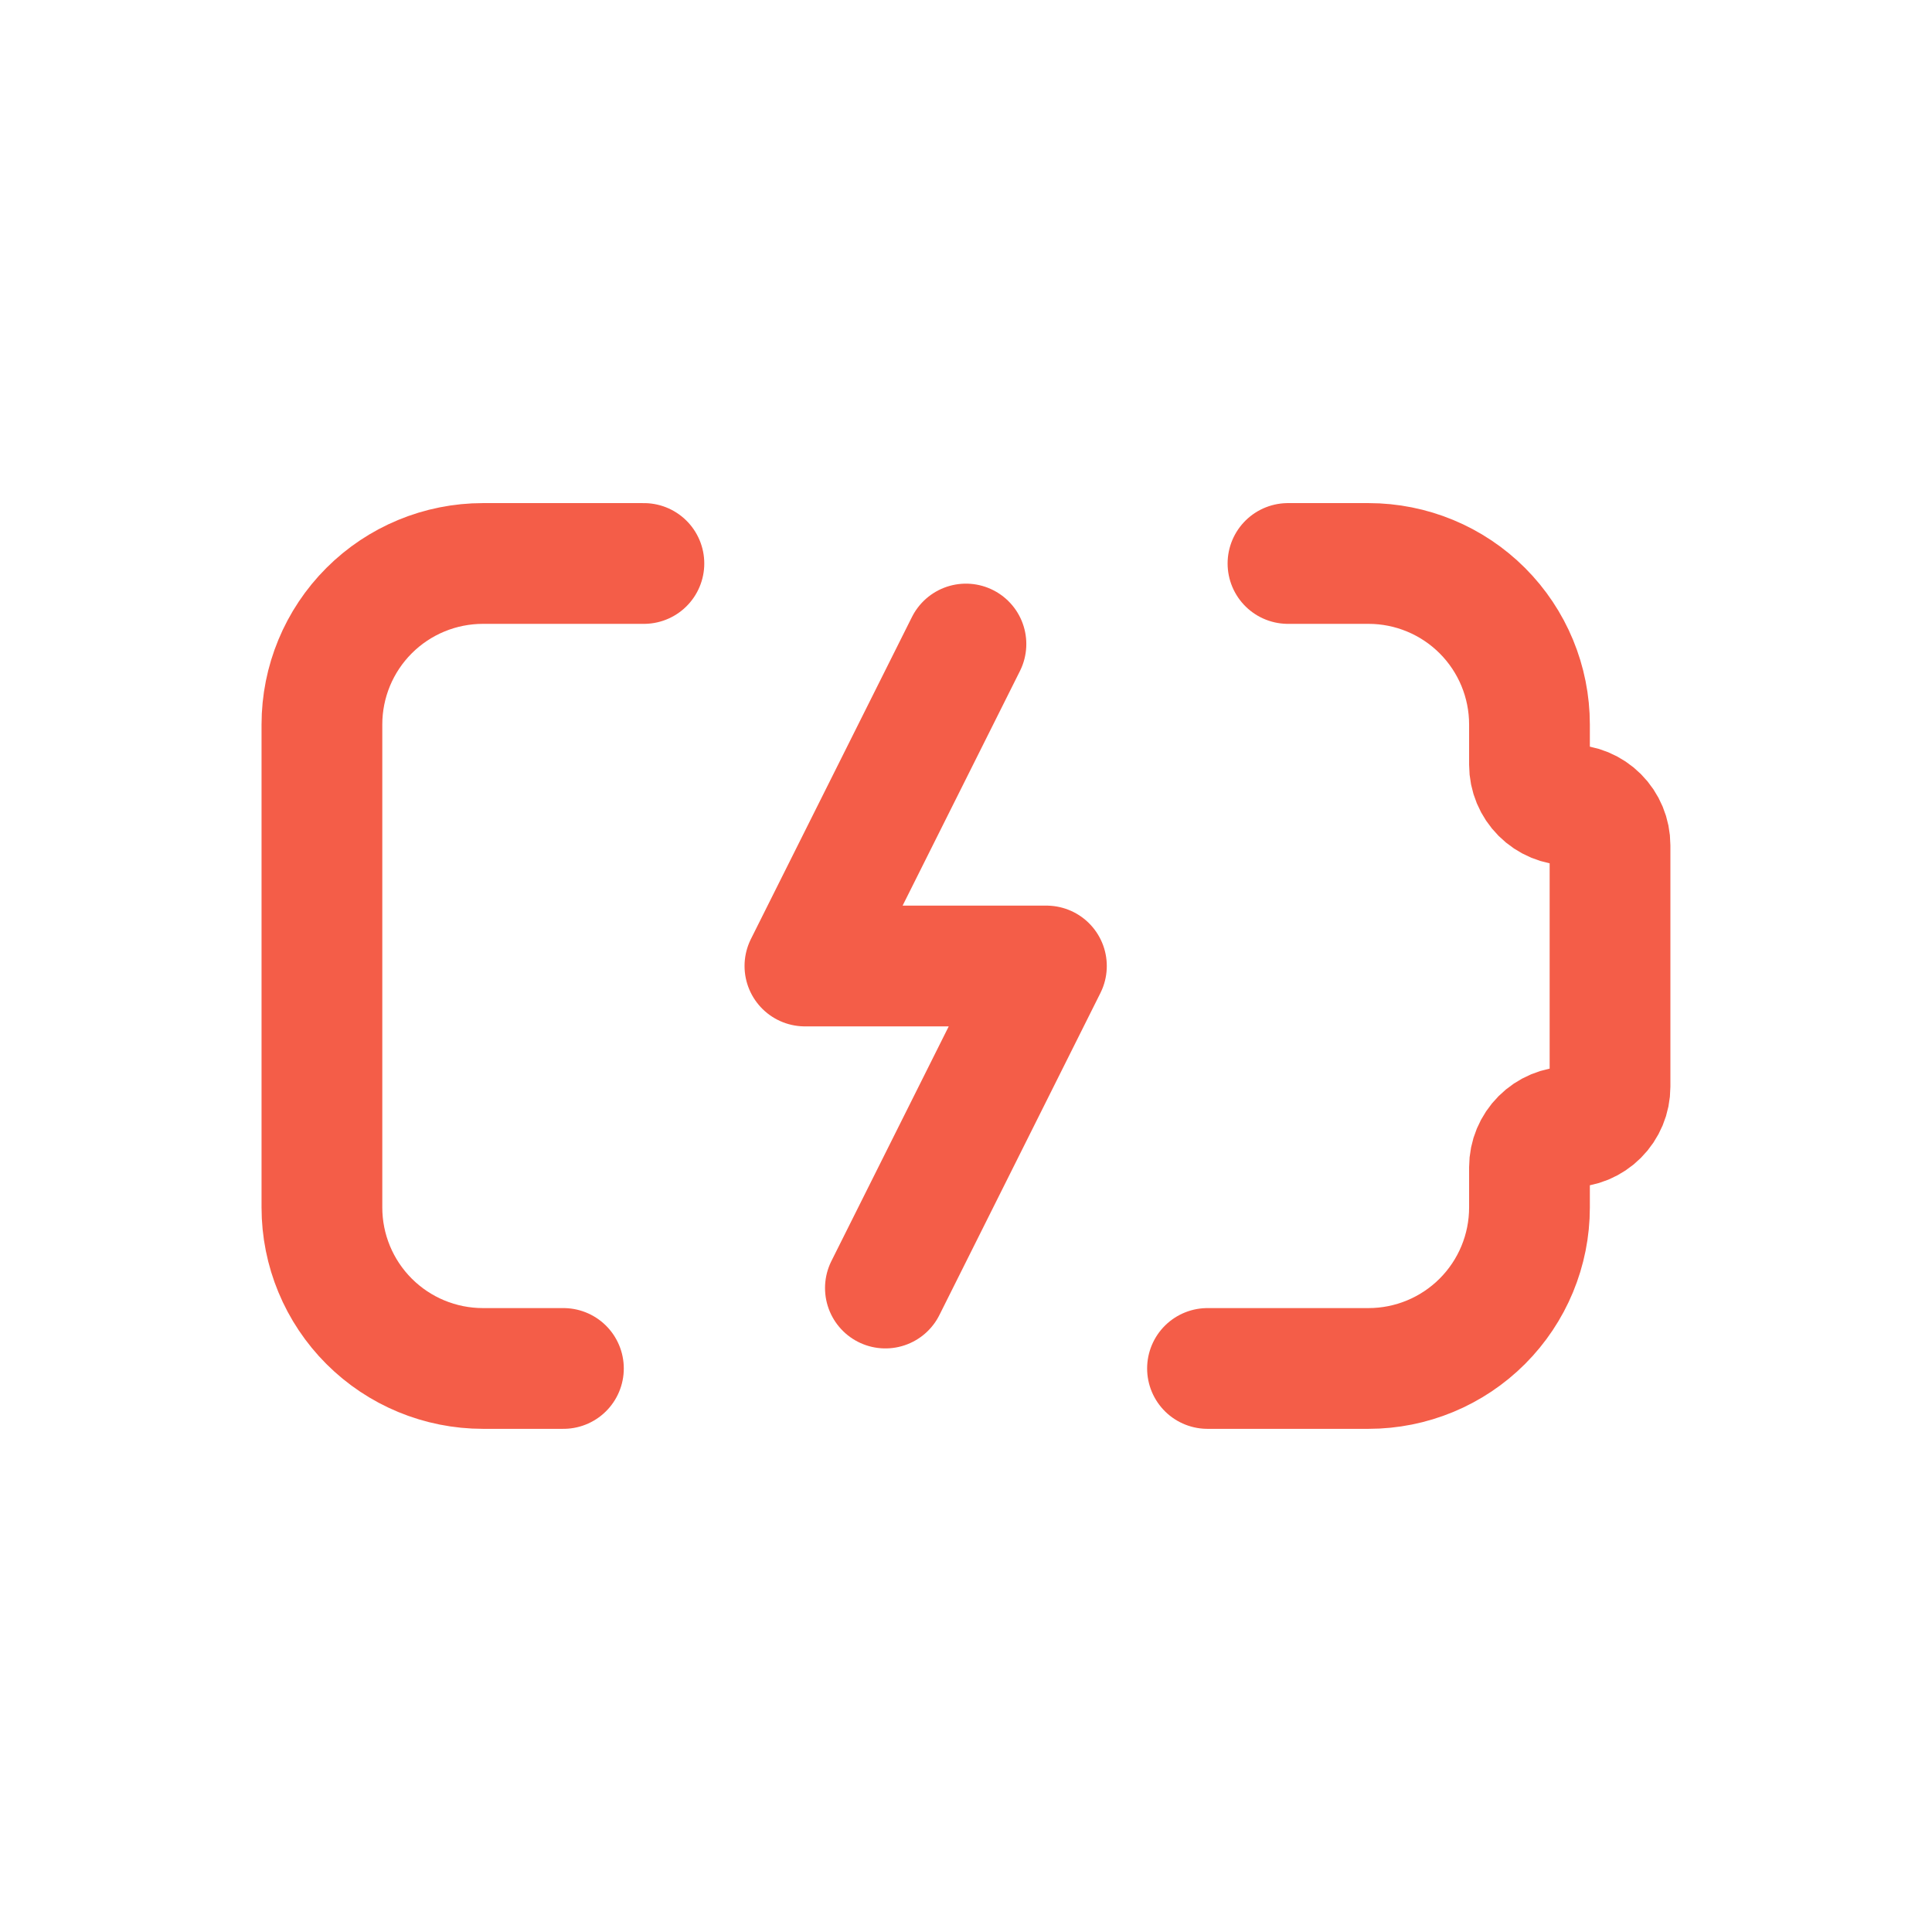 <svg width="32" height="32" viewBox="0 0 32 32" fill="none" xmlns="http://www.w3.org/2000/svg">
<g clip-path="url(#clip0_2875_2615)">
<path d="M21.333 9.333H22.667C23.374 9.333 24.052 9.614 24.552 10.114C25.052 10.614 25.333 11.292 25.333 12V12.666C25.333 12.843 25.404 13.013 25.529 13.138C25.654 13.263 25.823 13.333 26 13.333C26.177 13.333 26.346 13.403 26.471 13.528C26.596 13.653 26.667 13.823 26.667 14V18C26.667 18.177 26.596 18.346 26.471 18.471C26.346 18.596 26.177 18.666 26 18.666C25.823 18.666 25.654 18.737 25.529 18.862C25.404 18.987 25.333 19.156 25.333 19.333V20C25.333 20.707 25.052 21.385 24.552 21.885C24.052 22.385 23.374 22.666 22.667 22.666H20" stroke="#F45D48" stroke-width="2" stroke-linecap="round" stroke-linejoin="round"/>
<path d="M10.665 9.333H7.999C7.291 9.333 6.613 9.614 6.113 10.114C5.613 10.614 5.332 11.292 5.332 12V20C5.332 20.707 5.613 21.385 6.113 21.885C6.613 22.385 7.291 22.666 7.999 22.666H9.332" stroke="#F45D48" stroke-width="2" stroke-linecap="round" stroke-linejoin="round"/>
<path d="M15.999 10.667L13.332 16H17.332L14.665 21.334" stroke="#F45D48" stroke-width="2" stroke-linecap="round" stroke-linejoin="round"/>
</g>
<defs>
<clipPath id="clip0_2875_2615">
<rect width="32" height="32" fill="white"/>
</clipPath>
</defs>
</svg>
